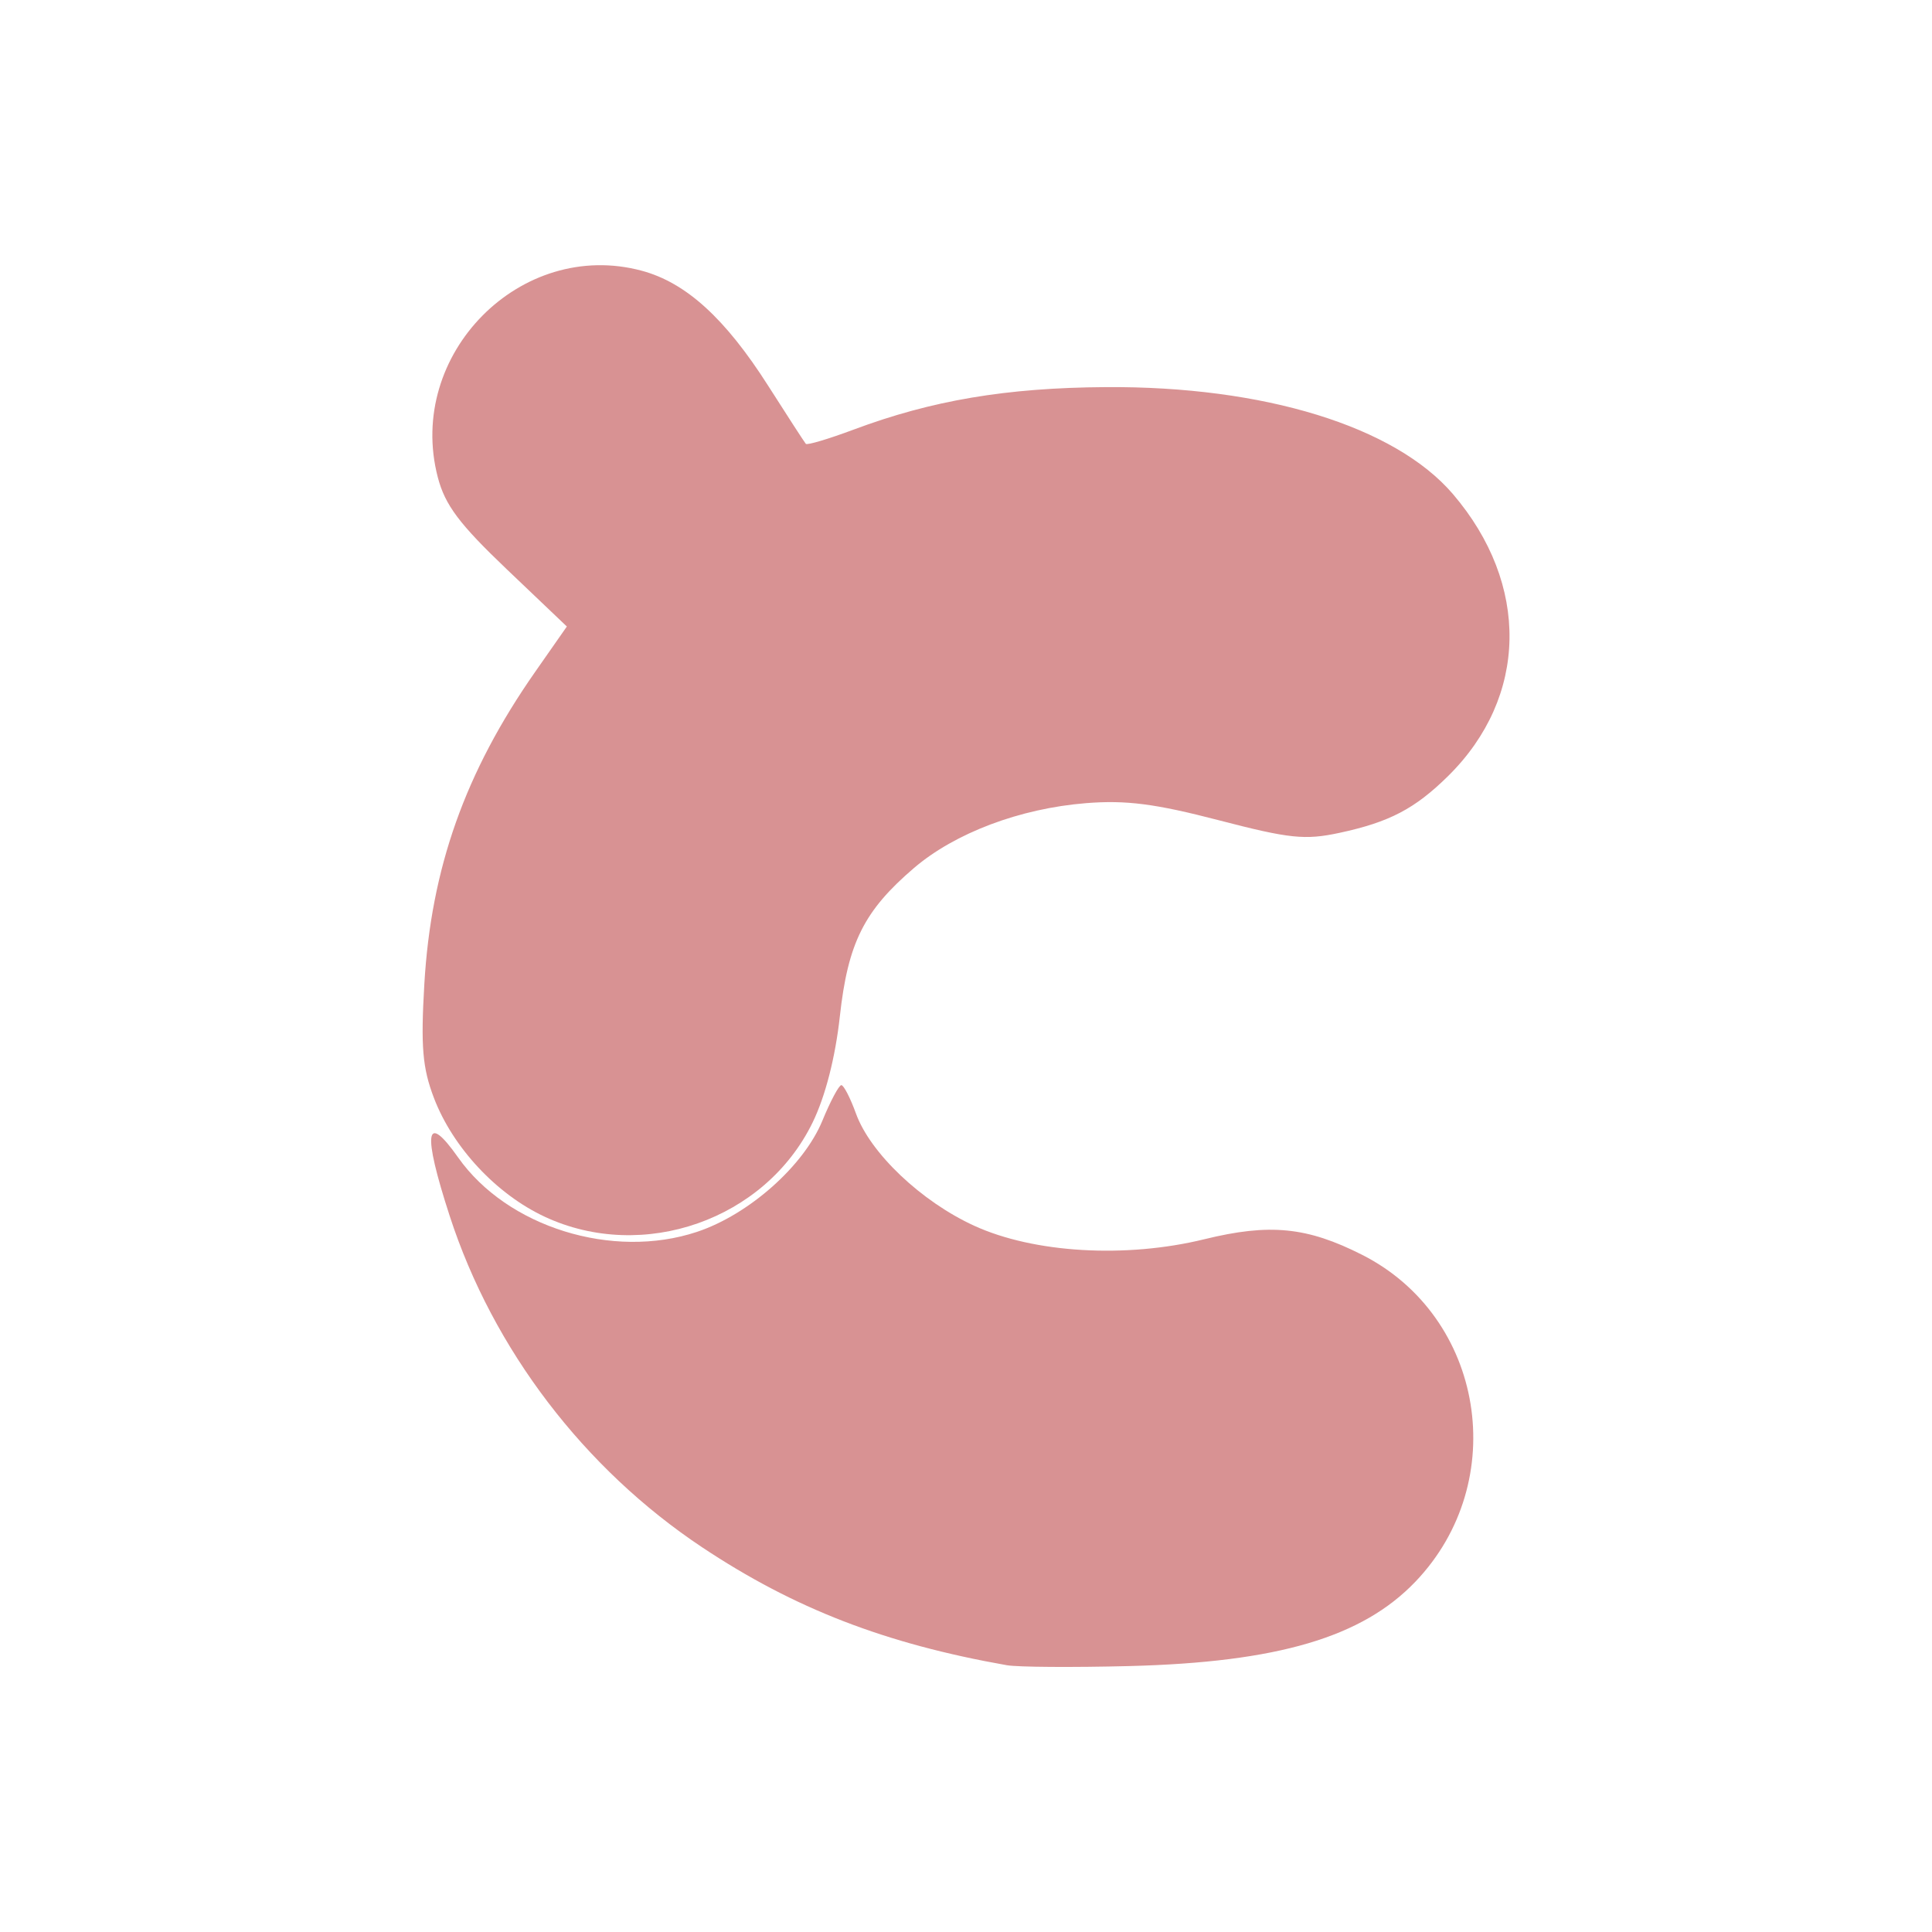 <?xml version="1.0" encoding="UTF-8" standalone="no"?>
<svg
   width="80"
   height="80"
   viewBox="0 0 80 80"
   fill="none"
   version="1.1"
   data-id="svg23"
   sodipodi:docname="clibo.svg"
   inkscape:version="1.4.2 (f4327f4, 2025-05-13)"
   xmlns:inkscape="http://www.inkscape.org/namespaces/inkscape"
   xmlns:sodipodi="http://sodipodi.sourceforge.net/DTD/sodipodi-0.dtd"
   xmlns="http://www.w3.org/2000/svg"
   xmlns:svg="http://www.w3.org/2000/svg">
  <defs
     id="defs23" />
  <sodipodi:namedview
     id="namedview23"
     pagecolor="#ffffff"
     bordercolor="#000000"
     borderopacity="0.25"
     inkscape:showpageshadow="2"
     inkscape:pageopacity="0.0"
     inkscape:pagecheckerboard="0"
     inkscape:deskcolor="#d1d1d1"
     inkscape:zoom="4.5337079"
     inkscape:cx="69.589839"
     inkscape:cy="50.179678"
     inkscape:window-width="1920"
     inkscape:window-height="1009"
     inkscape:window-x="-8"
     inkscape:window-y="-8"
     inkscape:window-maximized="1"
     inkscape:current-layer="svg23" />
  <path
     d="M 27.96,56.2 C 12.58,56.2 0.53,44.97 0.53,30.64 c 0,-4.63 3.76,-8.39 8.39,-8.39 4.63,0 8.39,3.76 8.39,8.39 0,5.77 5.36,8.78 10.65,8.78 1.23,0 2.43,-0.19 3.57,-0.56 4.4,-1.44 9.14,0.97 10.58,5.37 1.44,4.4 -0.97,9.14 -5.37,10.58 -2.83,0.93 -5.79,1.39 -8.78,1.39 z"
     fill="#eda756"
     id="path2"
     style="display:none" />
  <path
     d="m 41.94,9.81 0.01,-0.02 C 41.78,9.57 41.59,9.36 41.4,9.16 41.39,9.15 41.38,9.15 41.38,9.14 c -0.24,-0.25 -0.51,-0.48 -0.78,-0.69 C 40.53,8.39 40.45,8.33 40.38,8.27 37.78,6.36 34.26,5.78 34.26,5.78 l -0.01,0.01 c -2.05,-0.47 -4.15,-0.71 -6.28,-0.71 -4.28,0 -8.3,0.87 -11.87,2.43 l -2.61,-4.04 c -2.52,-3.9 -8.13,-4.18 -11.03,-0.55 C 0.12,5.86 0.6,10.14 3.54,12.48 l 2.83,2.25 c -3.66,4.34 -5.82,9.84 -5.82,15.91 0,4.63 3.76,8.39 8.39,8.39 4.63,0 8.39,-3.76 8.39,-8.39 0,-5.77 5.36,-8.78 10.65,-8.78 1.22,0 2.42,0.19 3.56,0.56 l 1.07,0.35 c 0.17,0.06 0.35,0.12 0.53,0.17 l 0.2,0.07 c 0.68,0.18 1.38,0.28 2.12,0.28 4.6,0 8.48,-3.6 8.48,-8.19 -0.03,-1.96 -0.88,-3.87 -2,-5.29 z"
     fill="#b06a3f"
     id="path21"
     style="display:none" />
  <g
     id="g24"
     transform="matrix(1.049,0,0,1.049,16.661,10.411)">
    <path
       style="fill:#d89293;stroke-width:0.312"
       d="M 5.615,38.102 C 3.712,37.214 1.992,35.369 1.247,33.418 0.794,32.232 0.723,31.392 0.867,28.925 1.133,24.344 2.477,20.556 5.236,16.605 L 6.493,14.806 4.125,12.55 C 2.243,10.756 1.684,10.011 1.398,8.912 0.135,4.066 4.673,-0.524 9.453,0.763 11.197,1.233 12.746,2.643 14.44,5.303 c 0.765,1.201 1.434,2.232 1.486,2.292 0.053,0.06 0.901,-0.193 1.886,-0.561 3.09,-1.156 6.028,-1.652 9.95,-1.678 6.249,-0.043 11.419,1.549 13.705,4.219 3.05,3.563 2.974,8.016 -0.188,11.134 -1.312,1.293 -2.318,1.819 -4.287,2.242 -1.365,0.293 -1.971,0.229 -4.773,-0.5 -2.502,-0.651 -3.656,-0.799 -5.237,-0.672 -2.607,0.21 -5.171,1.178 -6.787,2.56 -1.973,1.689 -2.606,2.955 -2.926,5.859 -0.179,1.619 -0.571,3.151 -1.072,4.18 -1.87,3.846 -6.689,5.541 -10.583,3.724 z"
       id="path23" />
    <path
       style="fill:#d89293;stroke-width:0.312"
       d="M 23.863,55.808 C 19.061,54.961 15.466,53.57 11.834,51.153 7.171,48.05 3.582,43.342 1.871,38.081 0.787,34.751 0.906,33.927 2.202,35.766 c 1.936,2.746 6.098,4.042 9.427,2.936 2.046,-0.68 4.215,-2.602 4.95,-4.387 0.317,-0.772 0.654,-1.404 0.749,-1.405 0.094,-6.43e-4 0.354,0.504 0.578,1.122 0.565,1.562 2.574,3.469 4.664,4.427 2.359,1.081 5.986,1.294 9.089,0.533 2.578,-0.632 4.053,-0.486 6.227,0.616 4.825,2.445 5.885,8.949 2.103,12.902 -2.102,2.197 -5.438,3.181 -11.29,3.331 -2.23,0.057 -4.406,0.042 -4.835,-0.033 z"
       id="path24" />
  </g>
</svg>
